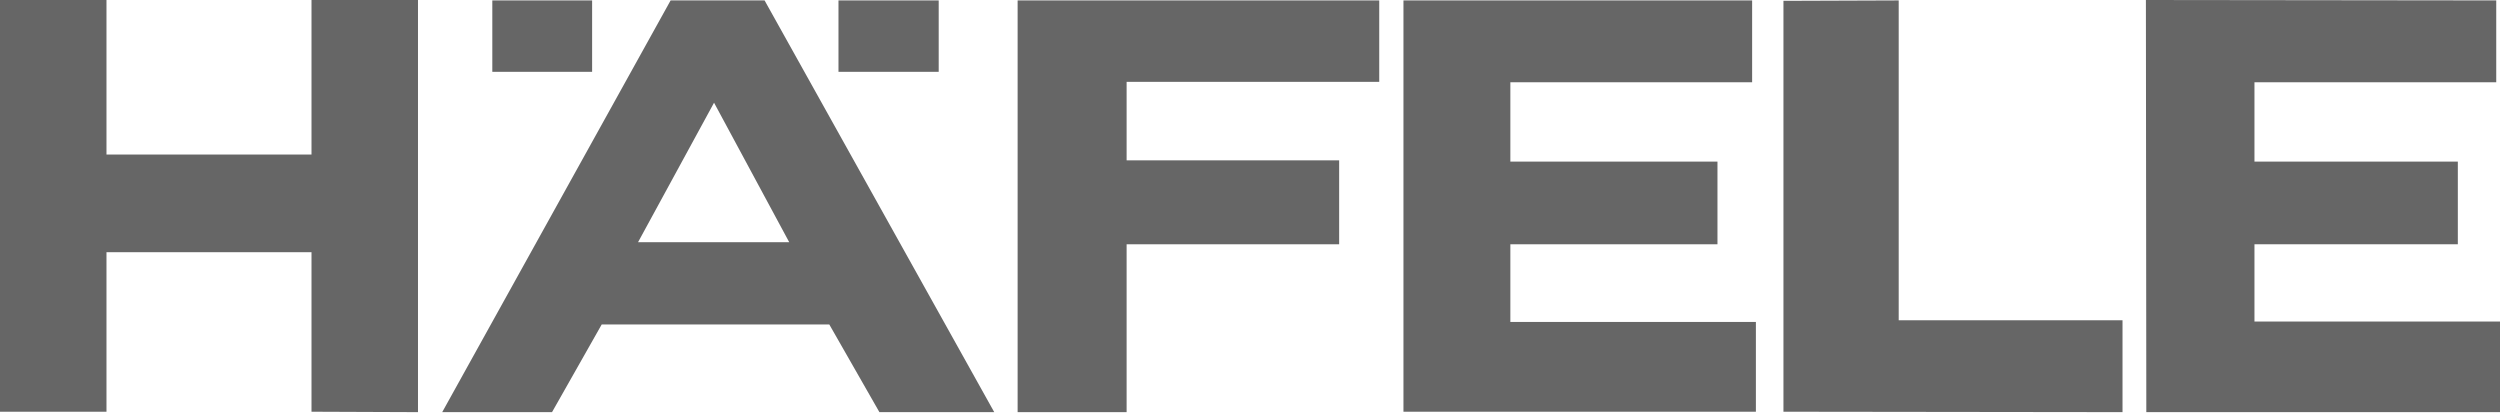 <svg xmlns="http://www.w3.org/2000/svg" width="567" height="94" viewBox="0 0 567 94" fill="none"><path d="M318.304 0.095H397.383V18.657H342.549V36.651H389.522V55.403H342.549V73.018H398.235V93.379H318.304V0.095Z" fill="#666666"></path><path d="M486.69 0L566.148 0.095V18.657H511.313V36.651H557.435V55.403H511.313V72.923H567V93.474H486.785L486.69 0Z" fill="#666666"></path><path d="M0 0H24.15V35.041H70.65V0H94.8V93.474L70.65 93.379V57.202H24.15V93.379H0V0Z" fill="#666666"></path><path d="M230.797 0.095H312.811V18.562H255.515V36.367H303.72V55.403H255.515V93.474H230.797V0.095Z" fill="#666666"></path><path d="M152.096 0.095H173.405L225.493 93.474H199.449L188.084 73.586H136.47L125.2 93.474H100.293L152.096 0.095ZM161.946 23.297L144.709 54.929H178.993L161.946 23.297Z" fill="#666666"></path><path d="M134.292 0.095H111.657V16.289H134.292V0.095Z" fill="#666666"></path><path d="M212.897 0.095H190.168V16.289H212.897V0.095Z" fill="#666666"></path><path d="M430.625 0.095L404.486 0.189V93.379L481.387 93.474V72.639H430.625V0.095Z" fill="#666666"></path></svg>
